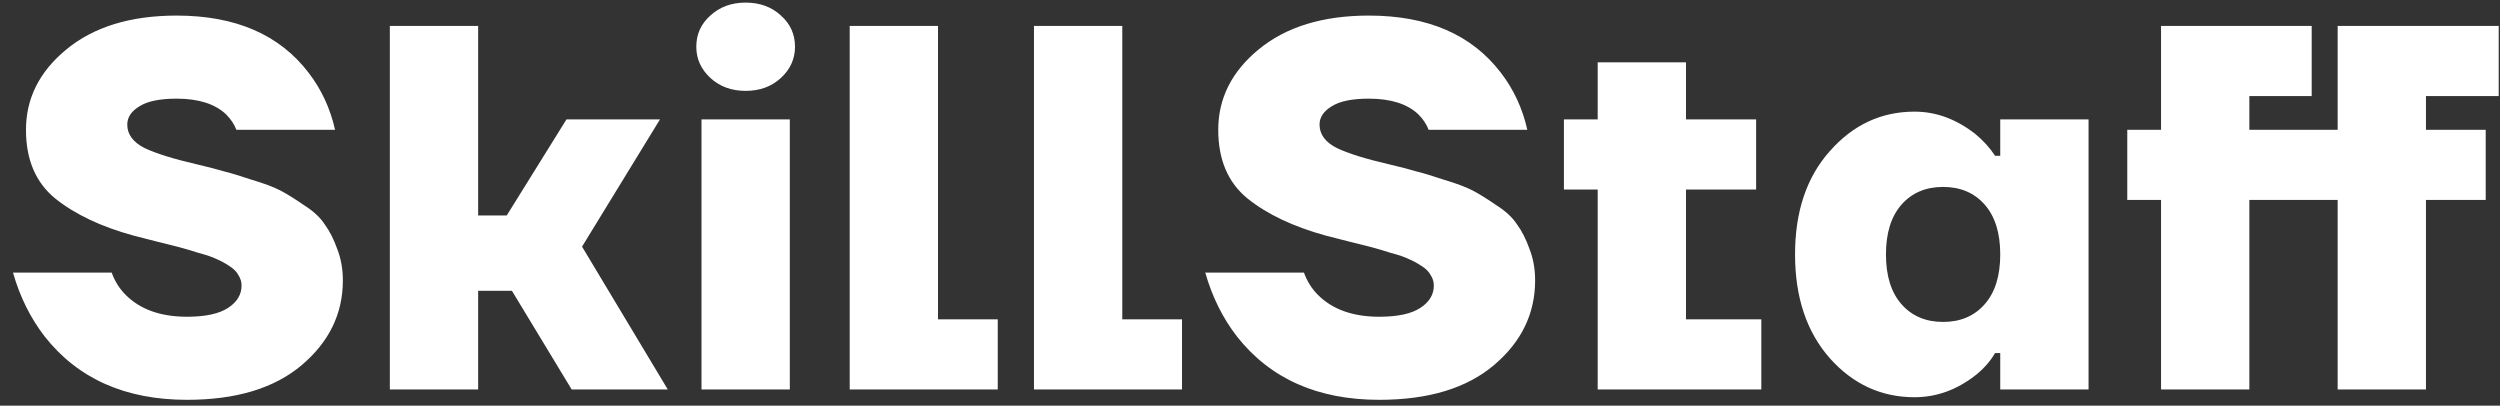 <?xml version="1.0" encoding="UTF-8"?> <svg xmlns="http://www.w3.org/2000/svg" width="1060" height="172" viewBox="0 0 1060 172" fill="none"><rect x="0" y="0" width="1060" height="172" fill="#333333" stroke="none"/><path d="M5.507 115.584H47.356C48.678 119.253 50.66 122.409 53.303 125.051C59.471 131.215 68.134 134.298 79.294 134.298C87.077 134.298 92.876 133.05 96.694 130.555C100.512 128.06 102.421 124.904 102.421 121.088C102.421 119.473 101.981 118.006 101.1 116.685C100.365 115.217 99.044 113.896 97.135 112.722C95.373 111.548 93.611 110.594 91.849 109.86C90.087 108.979 87.517 108.099 84.14 107.218C80.909 106.191 78.193 105.383 75.99 104.796C73.787 104.209 70.557 103.402 66.299 102.374C62.187 101.347 59.03 100.54 56.827 99.953C42.877 96.136 31.718 90.853 23.348 84.101C15.125 77.35 11.013 67.663 11.013 55.04C11.013 41.684 16.74 30.309 28.194 20.915C39.794 11.375 55.359 6.605 74.889 6.605C99.852 6.605 118.5 14.677 130.835 30.822C136.267 37.868 140.012 45.94 142.068 55.04H100.219C99.338 52.692 97.869 50.49 95.813 48.435C91.114 44.032 84.14 41.83 74.889 41.83C67.694 41.83 62.407 42.931 59.03 45.133C55.653 47.188 53.964 49.756 53.964 52.838C53.964 56.948 56.387 60.251 61.233 62.746C66.225 65.094 73.493 67.369 83.038 69.571C88.618 70.892 92.583 71.919 94.932 72.653C97.429 73.24 101.32 74.414 106.606 76.175C112.039 77.79 116.151 79.331 118.941 80.799C121.73 82.266 125.034 84.321 128.852 86.963C132.817 89.459 135.754 92.174 137.663 95.109C139.719 97.898 141.481 101.347 142.949 105.457C144.564 109.566 145.372 114.043 145.372 118.886C145.372 132.977 139.571 144.939 127.971 154.773C116.371 164.606 100.145 169.523 79.294 169.523C53.156 169.523 33.039 160.57 18.943 142.664C12.922 134.884 8.444 125.858 5.507 115.584ZM165.289 165.12V11.008H202.734V91.366H214.848L240.178 50.637H279.825L246.786 104.576L283.129 165.12H242.38L217.051 123.29H202.734V165.12H165.289ZM295.234 19.814C295.234 14.531 297.217 10.127 301.181 6.605C305.146 2.936 310.138 1.101 316.159 1.101C322.18 1.101 327.172 2.936 331.137 6.605C335.101 10.127 337.084 14.531 337.084 19.814C337.084 24.951 335.101 29.355 331.137 33.024C327.172 36.693 322.18 38.528 316.159 38.528C310.138 38.528 305.146 36.693 301.181 33.024C297.217 29.355 295.234 24.951 295.234 19.814ZM297.437 165.12V50.637H334.881V165.12H297.437ZM360.271 165.12V11.008H397.715V135.398H423.045V165.12H360.271ZM438.403 165.12V11.008H475.847V135.398H501.177V165.12H438.403ZM511.028 115.584H552.878C554.199 119.253 556.182 122.409 558.825 125.051C564.992 131.215 573.656 134.298 584.815 134.298C592.598 134.298 598.399 133.05 602.216 130.555C606.034 128.06 607.943 124.904 607.943 121.088C607.943 119.473 607.502 118.006 606.621 116.685C605.887 115.217 604.566 113.896 602.656 112.722C600.894 111.548 599.132 110.594 597.37 109.86C595.608 108.979 593.039 108.099 589.661 107.218C586.431 106.191 583.714 105.383 581.512 104.796C579.309 104.209 576.079 103.402 571.82 102.374C567.709 101.347 564.552 100.54 562.349 99.953C548.4 96.136 537.239 90.853 528.869 84.101C520.647 77.35 516.535 67.663 516.535 55.04C516.535 41.684 522.262 30.309 533.715 20.915C545.316 11.375 560.881 6.605 580.41 6.605C605.373 6.605 624.022 14.677 636.356 30.822C641.79 37.868 645.534 45.94 647.589 55.04H605.74C604.859 52.692 603.391 50.49 601.335 48.435C596.636 44.032 589.661 41.83 580.41 41.83C573.215 41.83 567.929 42.931 564.552 45.133C561.175 47.188 559.486 49.756 559.486 52.838C559.486 56.948 561.908 60.251 566.754 62.746C571.747 65.094 579.016 67.369 588.56 69.571C594.14 70.892 598.105 71.919 600.454 72.653C602.95 73.24 606.841 74.414 612.128 76.175C617.561 77.79 621.672 79.331 624.462 80.799C627.253 82.266 630.556 84.321 634.374 86.963C638.339 89.459 641.276 92.174 643.184 95.109C645.24 97.898 647.002 101.347 648.471 105.457C650.086 109.566 650.893 114.043 650.893 118.886C650.893 132.977 645.094 144.939 633.493 154.773C621.893 164.606 605.667 169.523 584.815 169.523C558.678 169.523 538.561 160.57 524.464 142.664C518.444 134.884 513.965 125.858 511.028 115.584ZM663.103 80.358V50.637H677.42V26.419H714.86V50.637H744.595V80.358H714.86V135.398H746.798V165.12H677.42V80.358H663.103ZM775.858 151.91C766.022 140.756 761.101 126.078 761.101 107.878C761.101 89.679 766.022 75.075 775.858 64.067C785.694 52.912 797.664 47.334 811.761 47.334C820.867 47.334 829.457 50.49 837.531 56.801C840.911 59.59 843.698 62.672 845.901 66.048H848.104V50.637H885.548V165.12H848.104V149.709H845.901C843.843 153.231 841.055 156.387 837.531 159.176C829.602 165.34 821.012 168.422 811.761 168.422C797.664 168.422 785.694 162.918 775.858 151.91ZM806.254 86.743C801.849 91.733 799.646 98.778 799.646 107.878C799.646 116.979 801.849 124.024 806.254 129.014C810.659 134.004 816.531 136.499 823.875 136.499C831.219 136.499 837.091 134.004 841.496 129.014C845.901 124.024 848.104 116.979 848.104 107.878C848.104 98.778 845.901 91.733 841.496 86.743C837.091 81.753 831.219 79.258 823.875 79.258C816.531 79.258 810.659 81.753 806.254 86.743ZM901.964 84.762V55.04H916.281V11.008H980.156V40.73H953.725V55.04H991.169V11.008H1059.45V40.73H1028.61V55.04H1053.94V84.762H1028.61V165.12H991.169V84.762H953.725V165.12H916.281V84.762H901.964Z" fill="white"></path></svg> 